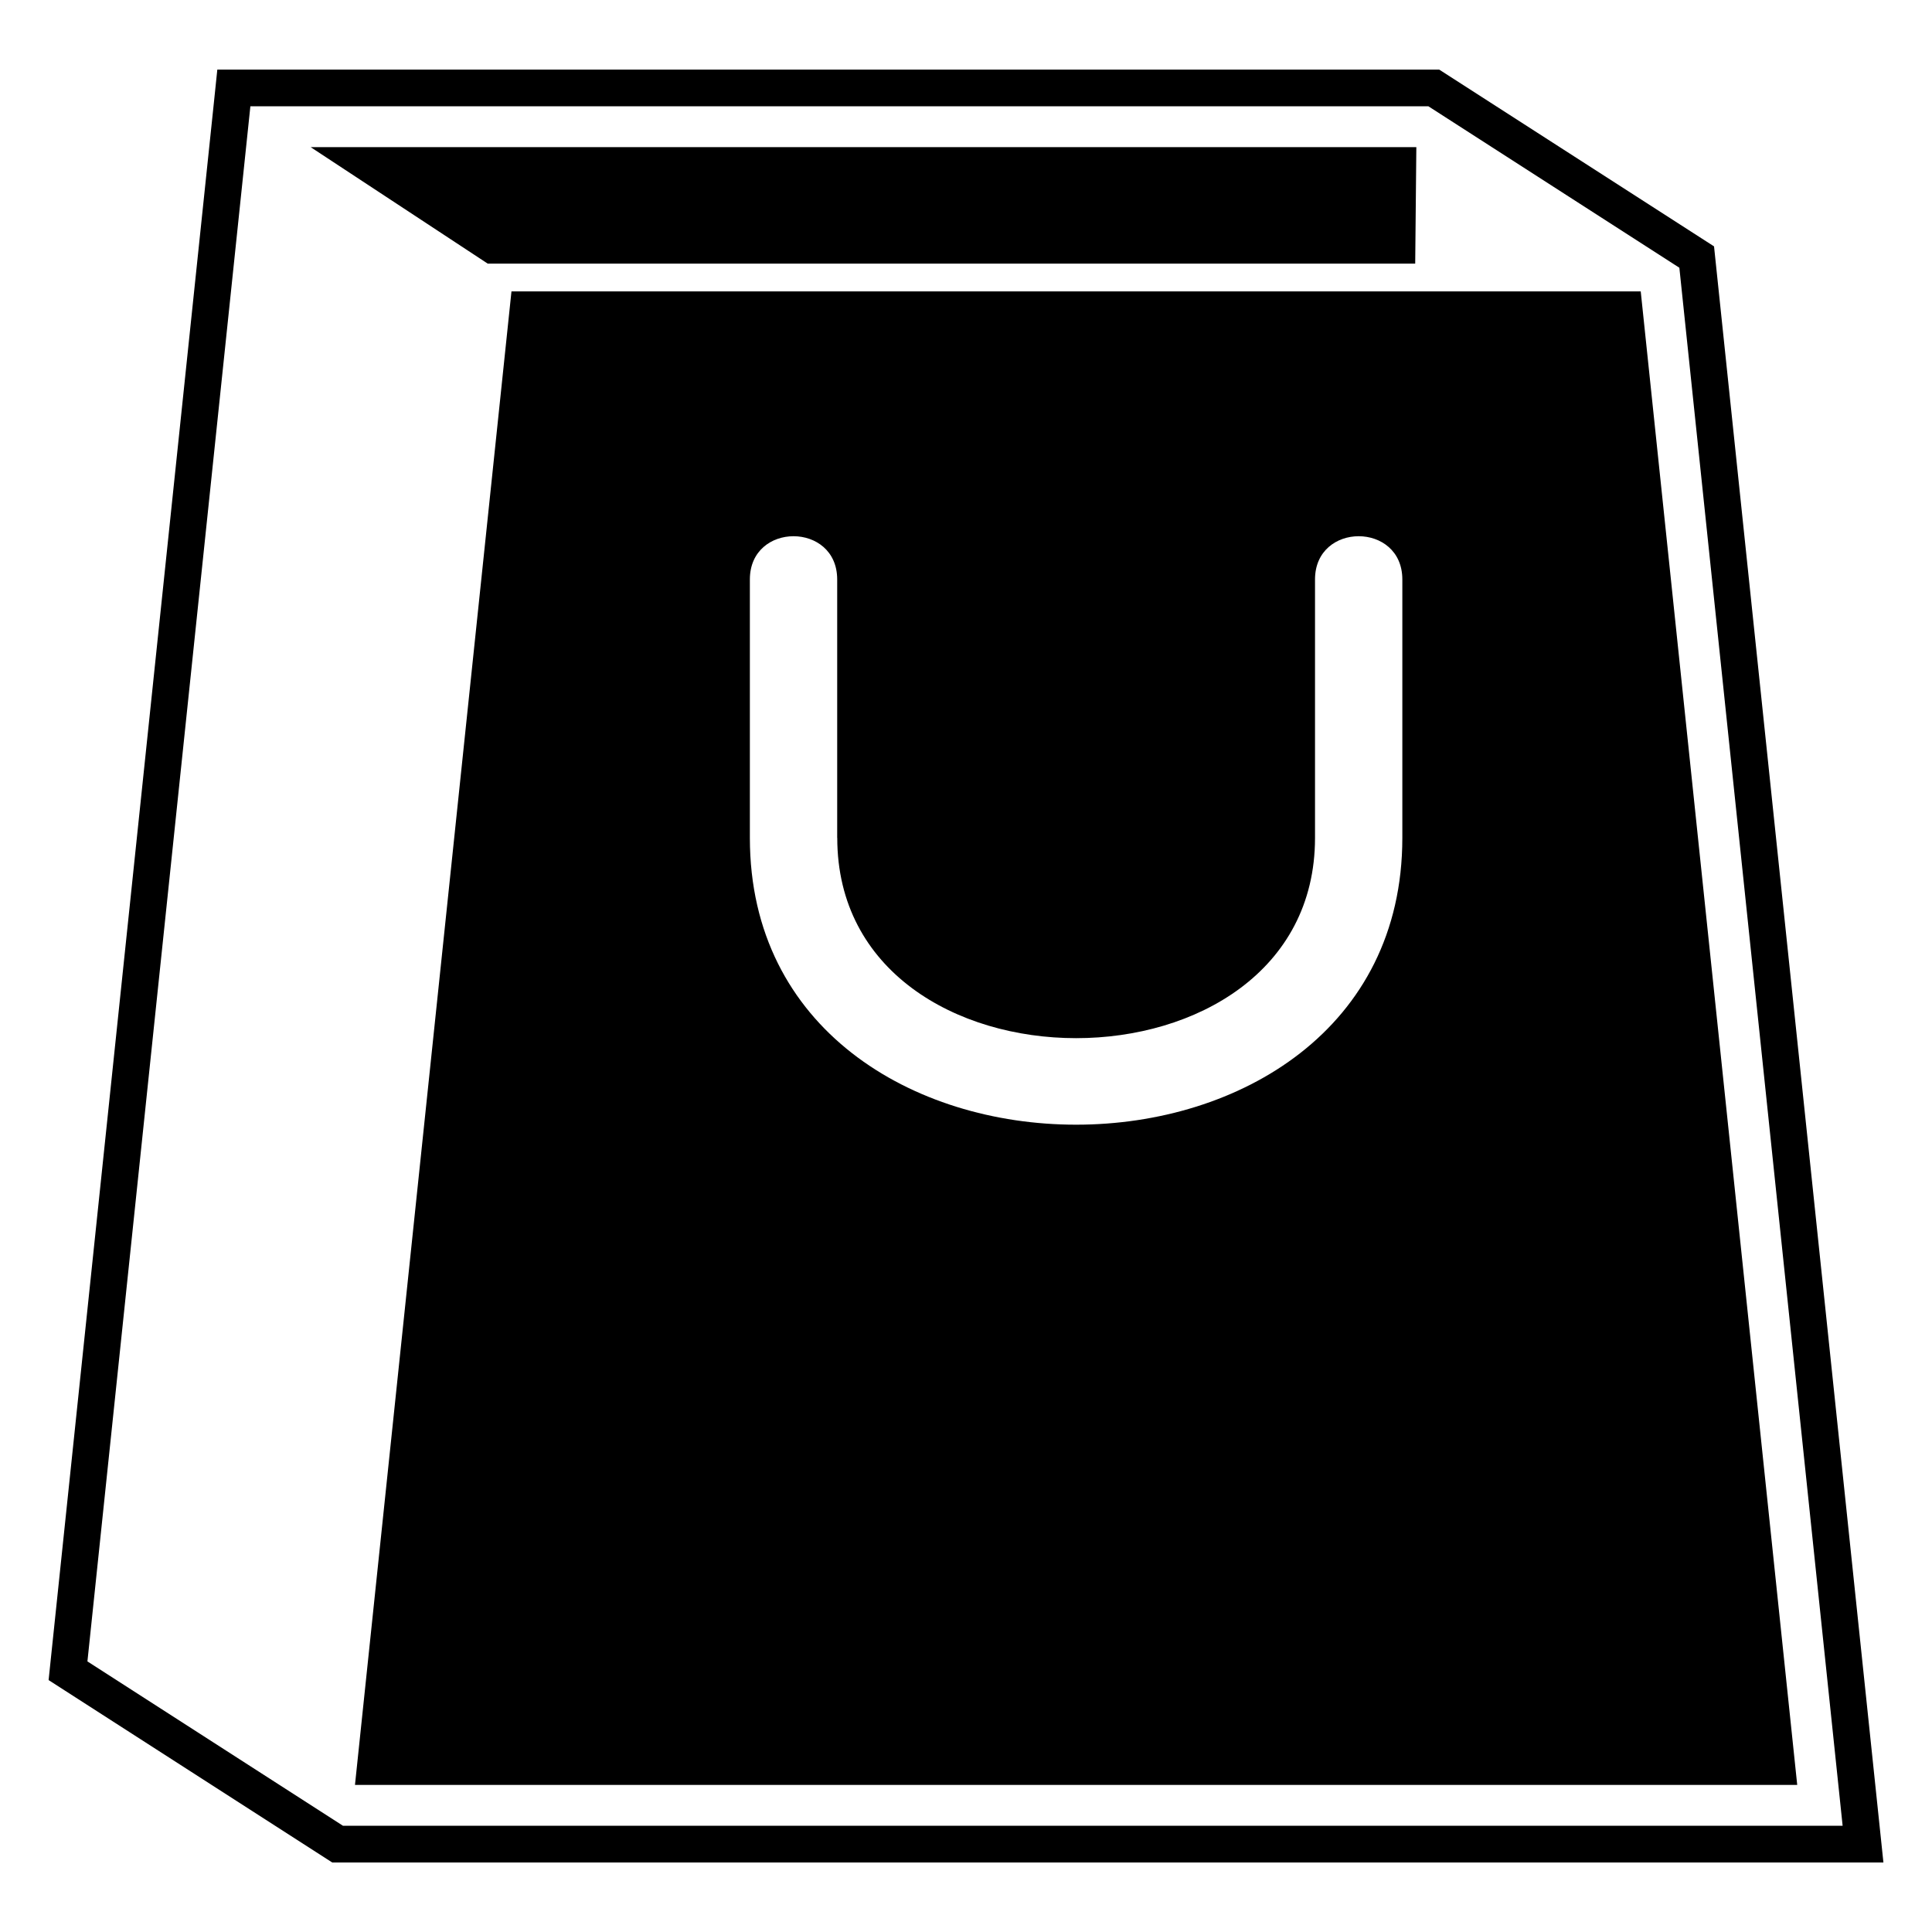 <?xml version="1.0" encoding="UTF-8"?>
<!-- Uploaded to: ICON Repo, www.svgrepo.com, Generator: ICON Repo Mixer Tools -->
<svg fill="#000000" width="800px" height="800px" version="1.1" viewBox="144 144 512 512" xmlns="http://www.w3.org/2000/svg">
 <path d="m279.56 221.22h299.25l41.473 395.8h-382.21l41.473-395.8zm-6.316-7.359h245.8l0.301-30.863h-293.01l46.914 30.863zm324.99-4.594 44.891 428.31h-411.08l-75.164-48.336 0.621-5.957c14.391-137.38 28.793-274.75 43.184-412.12l0.906-8.723h323.81l72.82 46.84zm-9.191 5.652 43.273 412.93h-397.42l-67.727-43.559c21.719-207.23 35.488-338.67 43.184-412.12h312.19l66.488 42.773zm-223.16 151.13c0 70.766 126.61 70.766 126.61 0v-68.484c0-15.281 23.141-15.281 23.141 0v68.484c0 101.34-172.91 101.34-172.91 0v-68.484c0-15.281 23.141-15.281 23.141 0v68.484z" fill-rule="evenodd"/>
</svg>